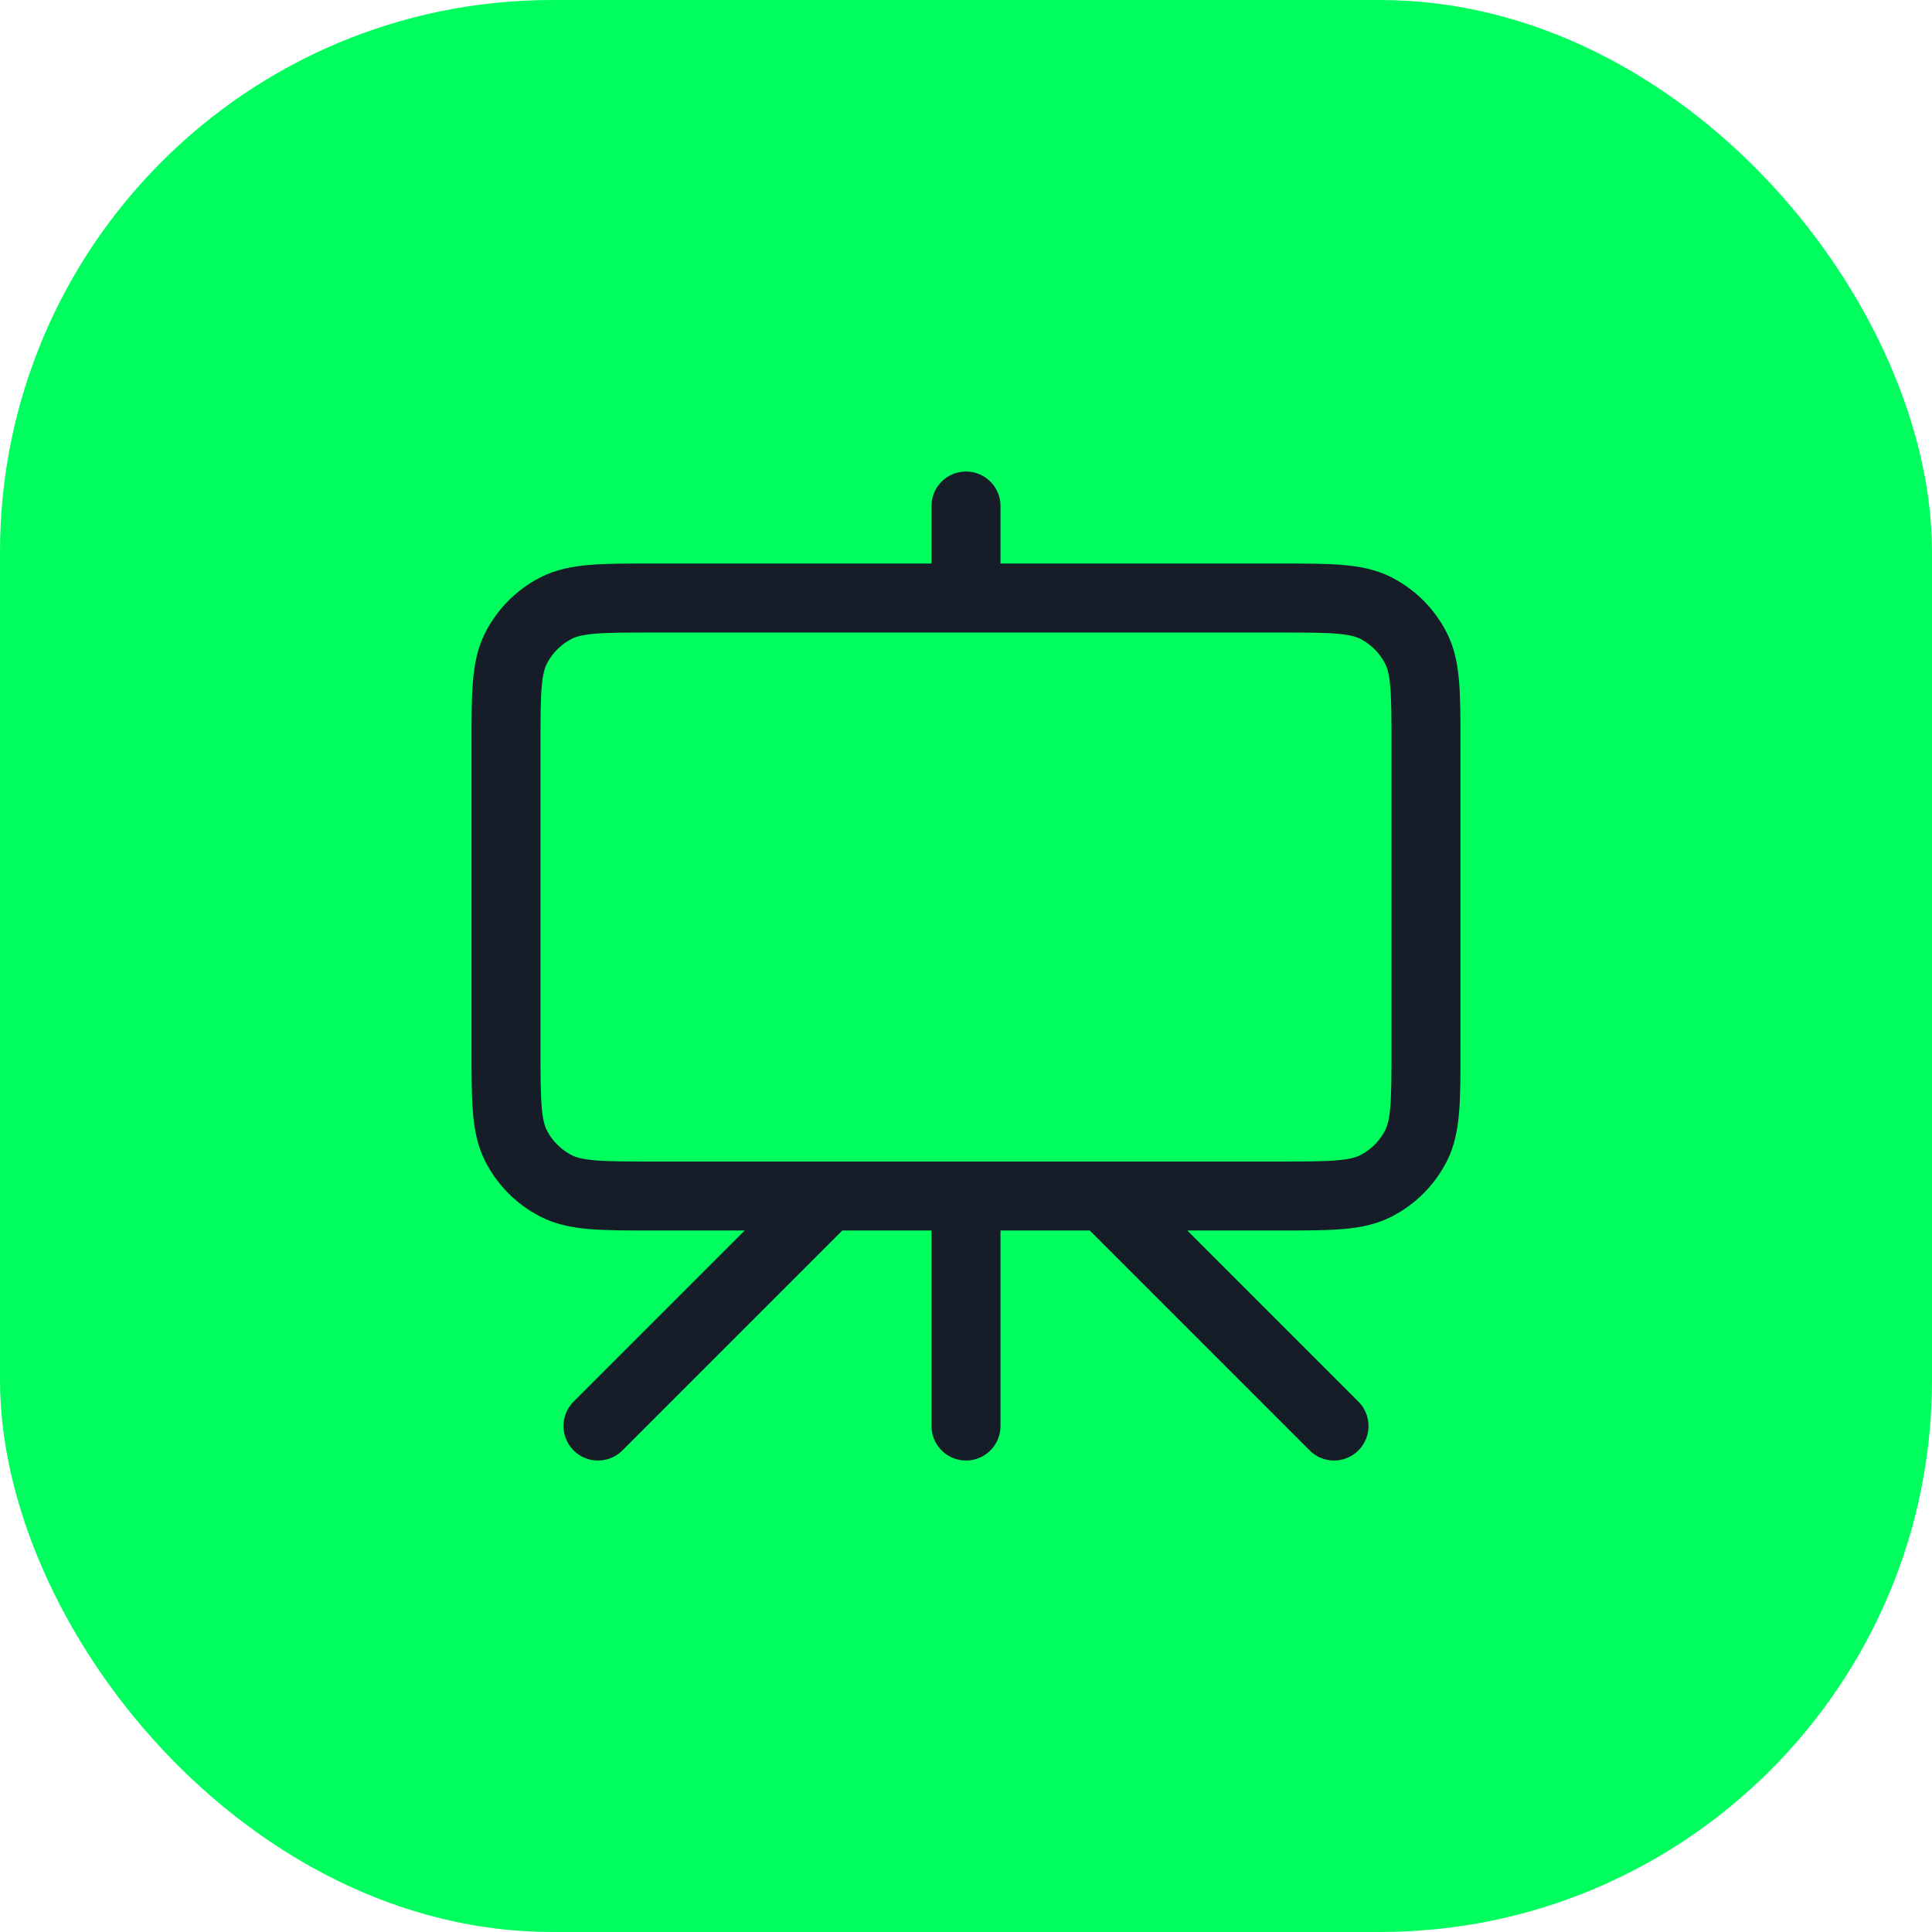 <svg width="56" height="56" viewBox="0 0 56 56" fill="none" xmlns="http://www.w3.org/2000/svg">
<rect width="56" height="56" rx="16" fill="#00FF5E"/>
<path d="M24 34.667L17.333 41.334M32 34.667L38.667 41.334M28 14.667V17.334M28 41.334V34.667M18.933 34.667H37.067C38.56 34.667 39.307 34.667 39.877 34.376C40.379 34.121 40.787 33.713 41.043 33.211C41.333 32.641 41.333 31.894 41.333 30.4V21.6C41.333 20.107 41.333 19.36 41.043 18.79C40.787 18.288 40.379 17.88 39.877 17.624C39.307 17.334 38.56 17.334 37.067 17.334H18.933C17.44 17.334 16.693 17.334 16.123 17.624C15.621 17.88 15.213 18.288 14.957 18.79C14.667 19.36 14.667 20.107 14.667 21.6V30.4C14.667 31.894 14.667 32.641 14.957 33.211C15.213 33.713 15.621 34.121 16.123 34.376C16.693 34.667 17.44 34.667 18.933 34.667Z" stroke="#171D28" stroke-width="2" stroke-linecap="round" stroke-linejoin="round"/>
</svg>
